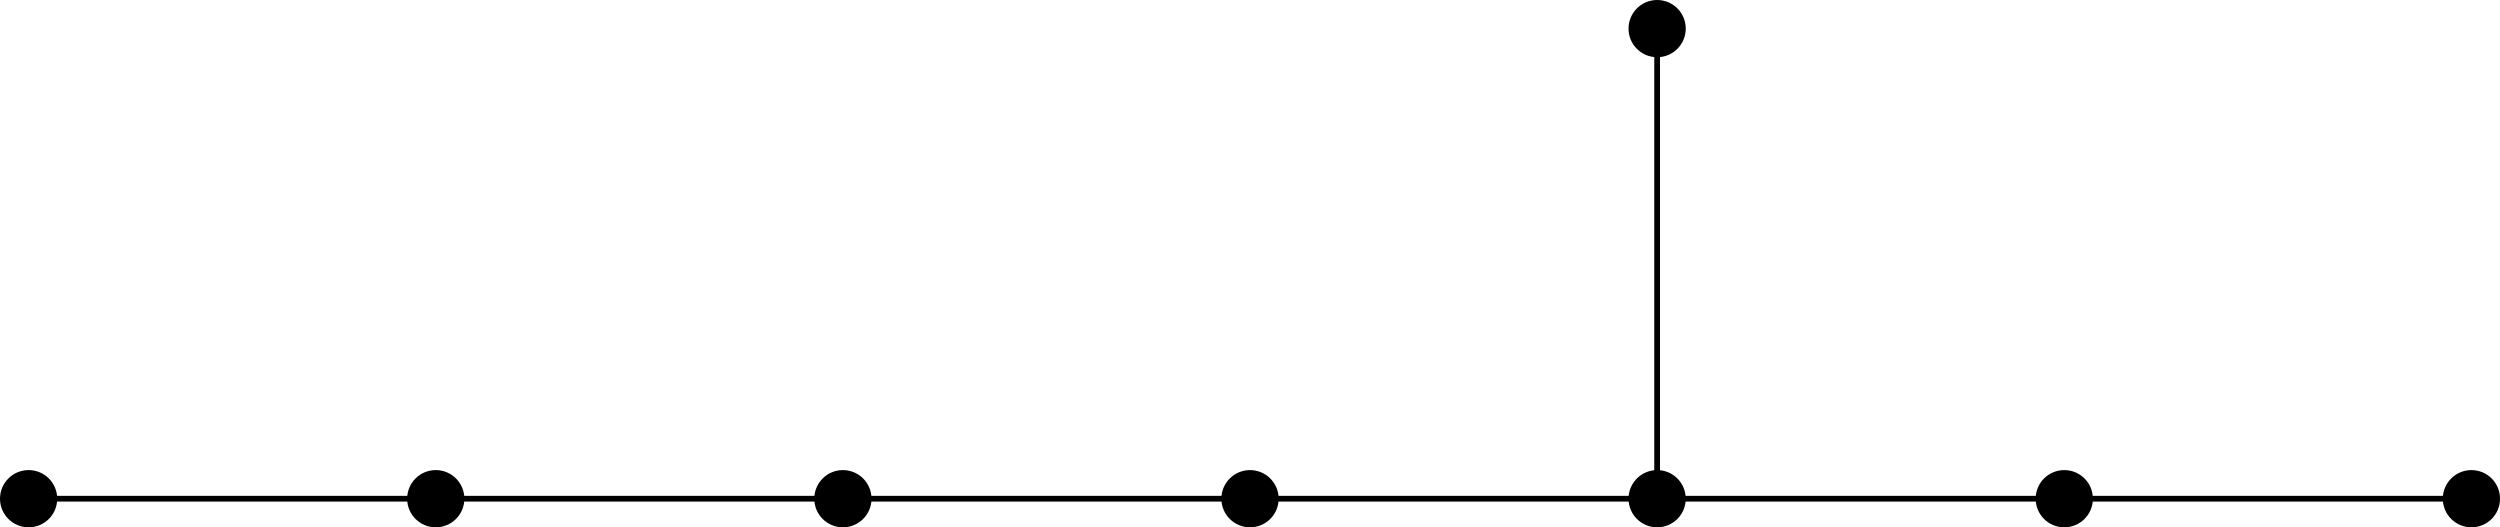 <?xml version="1.0" encoding="UTF-8"?>
<svg xmlns="http://www.w3.org/2000/svg" xmlns:xlink="http://www.w3.org/1999/xlink" width="174.064pt" height="36.715pt" viewBox="0 0 174.064 36.715" version="1.1">
<defs>
<clipPath id="clip1">
  <path d="M 0 32 L 4 32 L 4 36.715 L 0 36.715 Z M 0 32 "/>
</clipPath>
<clipPath id="clip2">
  <path d="M 28 32 L 33 32 L 33 36.715 L 28 36.715 Z M 28 32 "/>
</clipPath>
<clipPath id="clip3">
  <path d="M 56 32 L 61 32 L 61 36.715 L 56 36.715 Z M 56 32 "/>
</clipPath>
<clipPath id="clip4">
  <path d="M 85 32 L 90 32 L 90 36.715 L 85 36.715 Z M 85 32 "/>
</clipPath>
<clipPath id="clip5">
  <path d="M 113 32 L 118 32 L 118 36.715 L 113 36.715 Z M 113 32 "/>
</clipPath>
<clipPath id="clip6">
  <path d="M 141 32 L 146 32 L 146 36.715 L 141 36.715 Z M 141 32 "/>
</clipPath>
<clipPath id="clip7">
  <path d="M 170 32 L 174.062 32 L 174.062 36.715 L 170 36.715 Z M 170 32 "/>
</clipPath>
</defs>
<g id="surface1">
<g clip-path="url(#clip1)" clip-rule="nonzero">
<path style=" stroke:none;fill-rule:nonzero;fill:rgb(0%,0%,0%);fill-opacity:1;" d="M 3.984 34.723 C 3.984 33.621 3.094 32.73 1.992 32.73 C 0.891 32.73 0 33.621 0 34.723 C 0 35.824 0.891 36.715 1.992 36.715 C 3.094 36.715 3.984 35.824 3.984 34.723 Z M 3.984 34.723 "/>
</g>
<g clip-path="url(#clip2)" clip-rule="nonzero">
<path style=" stroke:none;fill-rule:nonzero;fill:rgb(0%,0%,0%);fill-opacity:1;" d="M 32.332 34.723 C 32.332 33.621 31.441 32.73 30.34 32.73 C 29.238 32.73 28.348 33.621 28.348 34.723 C 28.348 35.824 29.238 36.715 30.34 36.715 C 31.441 36.715 32.332 35.824 32.332 34.723 Z M 32.332 34.723 "/>
</g>
<g clip-path="url(#clip3)" clip-rule="nonzero">
<path style=" stroke:none;fill-rule:nonzero;fill:rgb(0%,0%,0%);fill-opacity:1;" d="M 60.68 34.723 C 60.68 33.621 59.785 32.73 58.688 32.73 C 57.586 32.73 56.695 33.621 56.695 34.723 C 56.695 35.824 57.586 36.715 58.688 36.715 C 59.785 36.715 60.68 35.824 60.68 34.723 Z M 60.68 34.723 "/>
</g>
<g clip-path="url(#clip4)" clip-rule="nonzero">
<path style=" stroke:none;fill-rule:nonzero;fill:rgb(0%,0%,0%);fill-opacity:1;" d="M 89.027 34.723 C 89.027 33.621 88.133 32.73 87.035 32.73 C 85.934 32.73 85.039 33.621 85.039 34.723 C 85.039 35.824 85.934 36.715 87.035 36.715 C 88.133 36.715 89.027 35.824 89.027 34.723 Z M 89.027 34.723 "/>
</g>
<g clip-path="url(#clip5)" clip-rule="nonzero">
<path style=" stroke:none;fill-rule:nonzero;fill:rgb(0%,0%,0%);fill-opacity:1;" d="M 117.371 34.723 C 117.371 33.621 116.48 32.73 115.379 32.73 C 114.281 32.73 113.387 33.621 113.387 34.723 C 113.387 35.824 114.281 36.715 115.379 36.715 C 116.48 36.715 117.371 35.824 117.371 34.723 Z M 117.371 34.723 "/>
</g>
<g clip-path="url(#clip6)" clip-rule="nonzero">
<path style=" stroke:none;fill-rule:nonzero;fill:rgb(0%,0%,0%);fill-opacity:1;" d="M 145.719 34.723 C 145.719 33.621 144.828 32.73 143.727 32.73 C 142.625 32.73 141.734 33.621 141.734 34.723 C 141.734 35.824 142.625 36.715 143.727 36.715 C 144.828 36.715 145.719 35.824 145.719 34.723 Z M 145.719 34.723 "/>
</g>
<g clip-path="url(#clip7)" clip-rule="nonzero">
<path style=" stroke:none;fill-rule:nonzero;fill:rgb(0%,0%,0%);fill-opacity:1;" d="M 174.066 34.723 C 174.066 33.621 173.176 32.73 172.074 32.73 C 170.973 32.73 170.082 33.621 170.082 34.723 C 170.082 35.824 170.973 36.715 172.074 36.715 C 173.176 36.715 174.066 35.824 174.066 34.723 Z M 174.066 34.723 "/>
</g>
<path style=" stroke:none;fill-rule:nonzero;fill:rgb(0%,0%,0%);fill-opacity:1;" d="M 117.371 1.992 C 117.371 0.891 116.48 0 115.379 0 C 114.281 0 113.387 0.891 113.387 1.992 C 113.387 3.094 114.281 3.984 115.379 3.984 C 116.48 3.984 117.371 3.094 117.371 1.992 Z M 117.371 1.992 "/>
<path style="fill:none;stroke-width:0.399;stroke-linecap:butt;stroke-linejoin:miter;stroke:rgb(0%,0%,0%);stroke-opacity:1;stroke-miterlimit:10;" d="M 56.694 -0.001 L 28.346 -0.001 " transform="matrix(1,0,0,-1,-26.354,34.722)"/>
<path style="fill:none;stroke-width:0.399;stroke-linecap:butt;stroke-linejoin:miter;stroke:rgb(0%,0%,0%);stroke-opacity:1;stroke-miterlimit:10;" d="M 85.041 -0.001 L 56.694 -0.001 " transform="matrix(1,0,0,-1,-26.354,34.722)"/>
<path style="fill:none;stroke-width:0.399;stroke-linecap:butt;stroke-linejoin:miter;stroke:rgb(0%,0%,0%);stroke-opacity:1;stroke-miterlimit:10;" d="M 113.389 -0.001 L 85.041 -0.001 " transform="matrix(1,0,0,-1,-26.354,34.722)"/>
<path style="fill:none;stroke-width:0.399;stroke-linecap:butt;stroke-linejoin:miter;stroke:rgb(0%,0%,0%);stroke-opacity:1;stroke-miterlimit:10;" d="M 141.733 -0.001 L 113.389 -0.001 " transform="matrix(1,0,0,-1,-26.354,34.722)"/>
<path style="fill:none;stroke-width:0.399;stroke-linecap:butt;stroke-linejoin:miter;stroke:rgb(0%,0%,0%);stroke-opacity:1;stroke-miterlimit:10;" d="M 170.081 -0.001 L 141.733 -0.001 " transform="matrix(1,0,0,-1,-26.354,34.722)"/>
<path style="fill:none;stroke-width:0.399;stroke-linecap:butt;stroke-linejoin:miter;stroke:rgb(0%,0%,0%);stroke-opacity:1;stroke-miterlimit:10;" d="M 198.428 -0.001 L 170.081 -0.001 " transform="matrix(1,0,0,-1,-26.354,34.722)"/>
<path style="fill:none;stroke-width:0.399;stroke-linecap:butt;stroke-linejoin:miter;stroke:rgb(0%,0%,0%);stroke-opacity:1;stroke-miterlimit:10;" d="M 141.733 -0.001 L 141.733 32.73 " transform="matrix(1,0,0,-1,-26.354,34.722)"/>
</g>
</svg>
